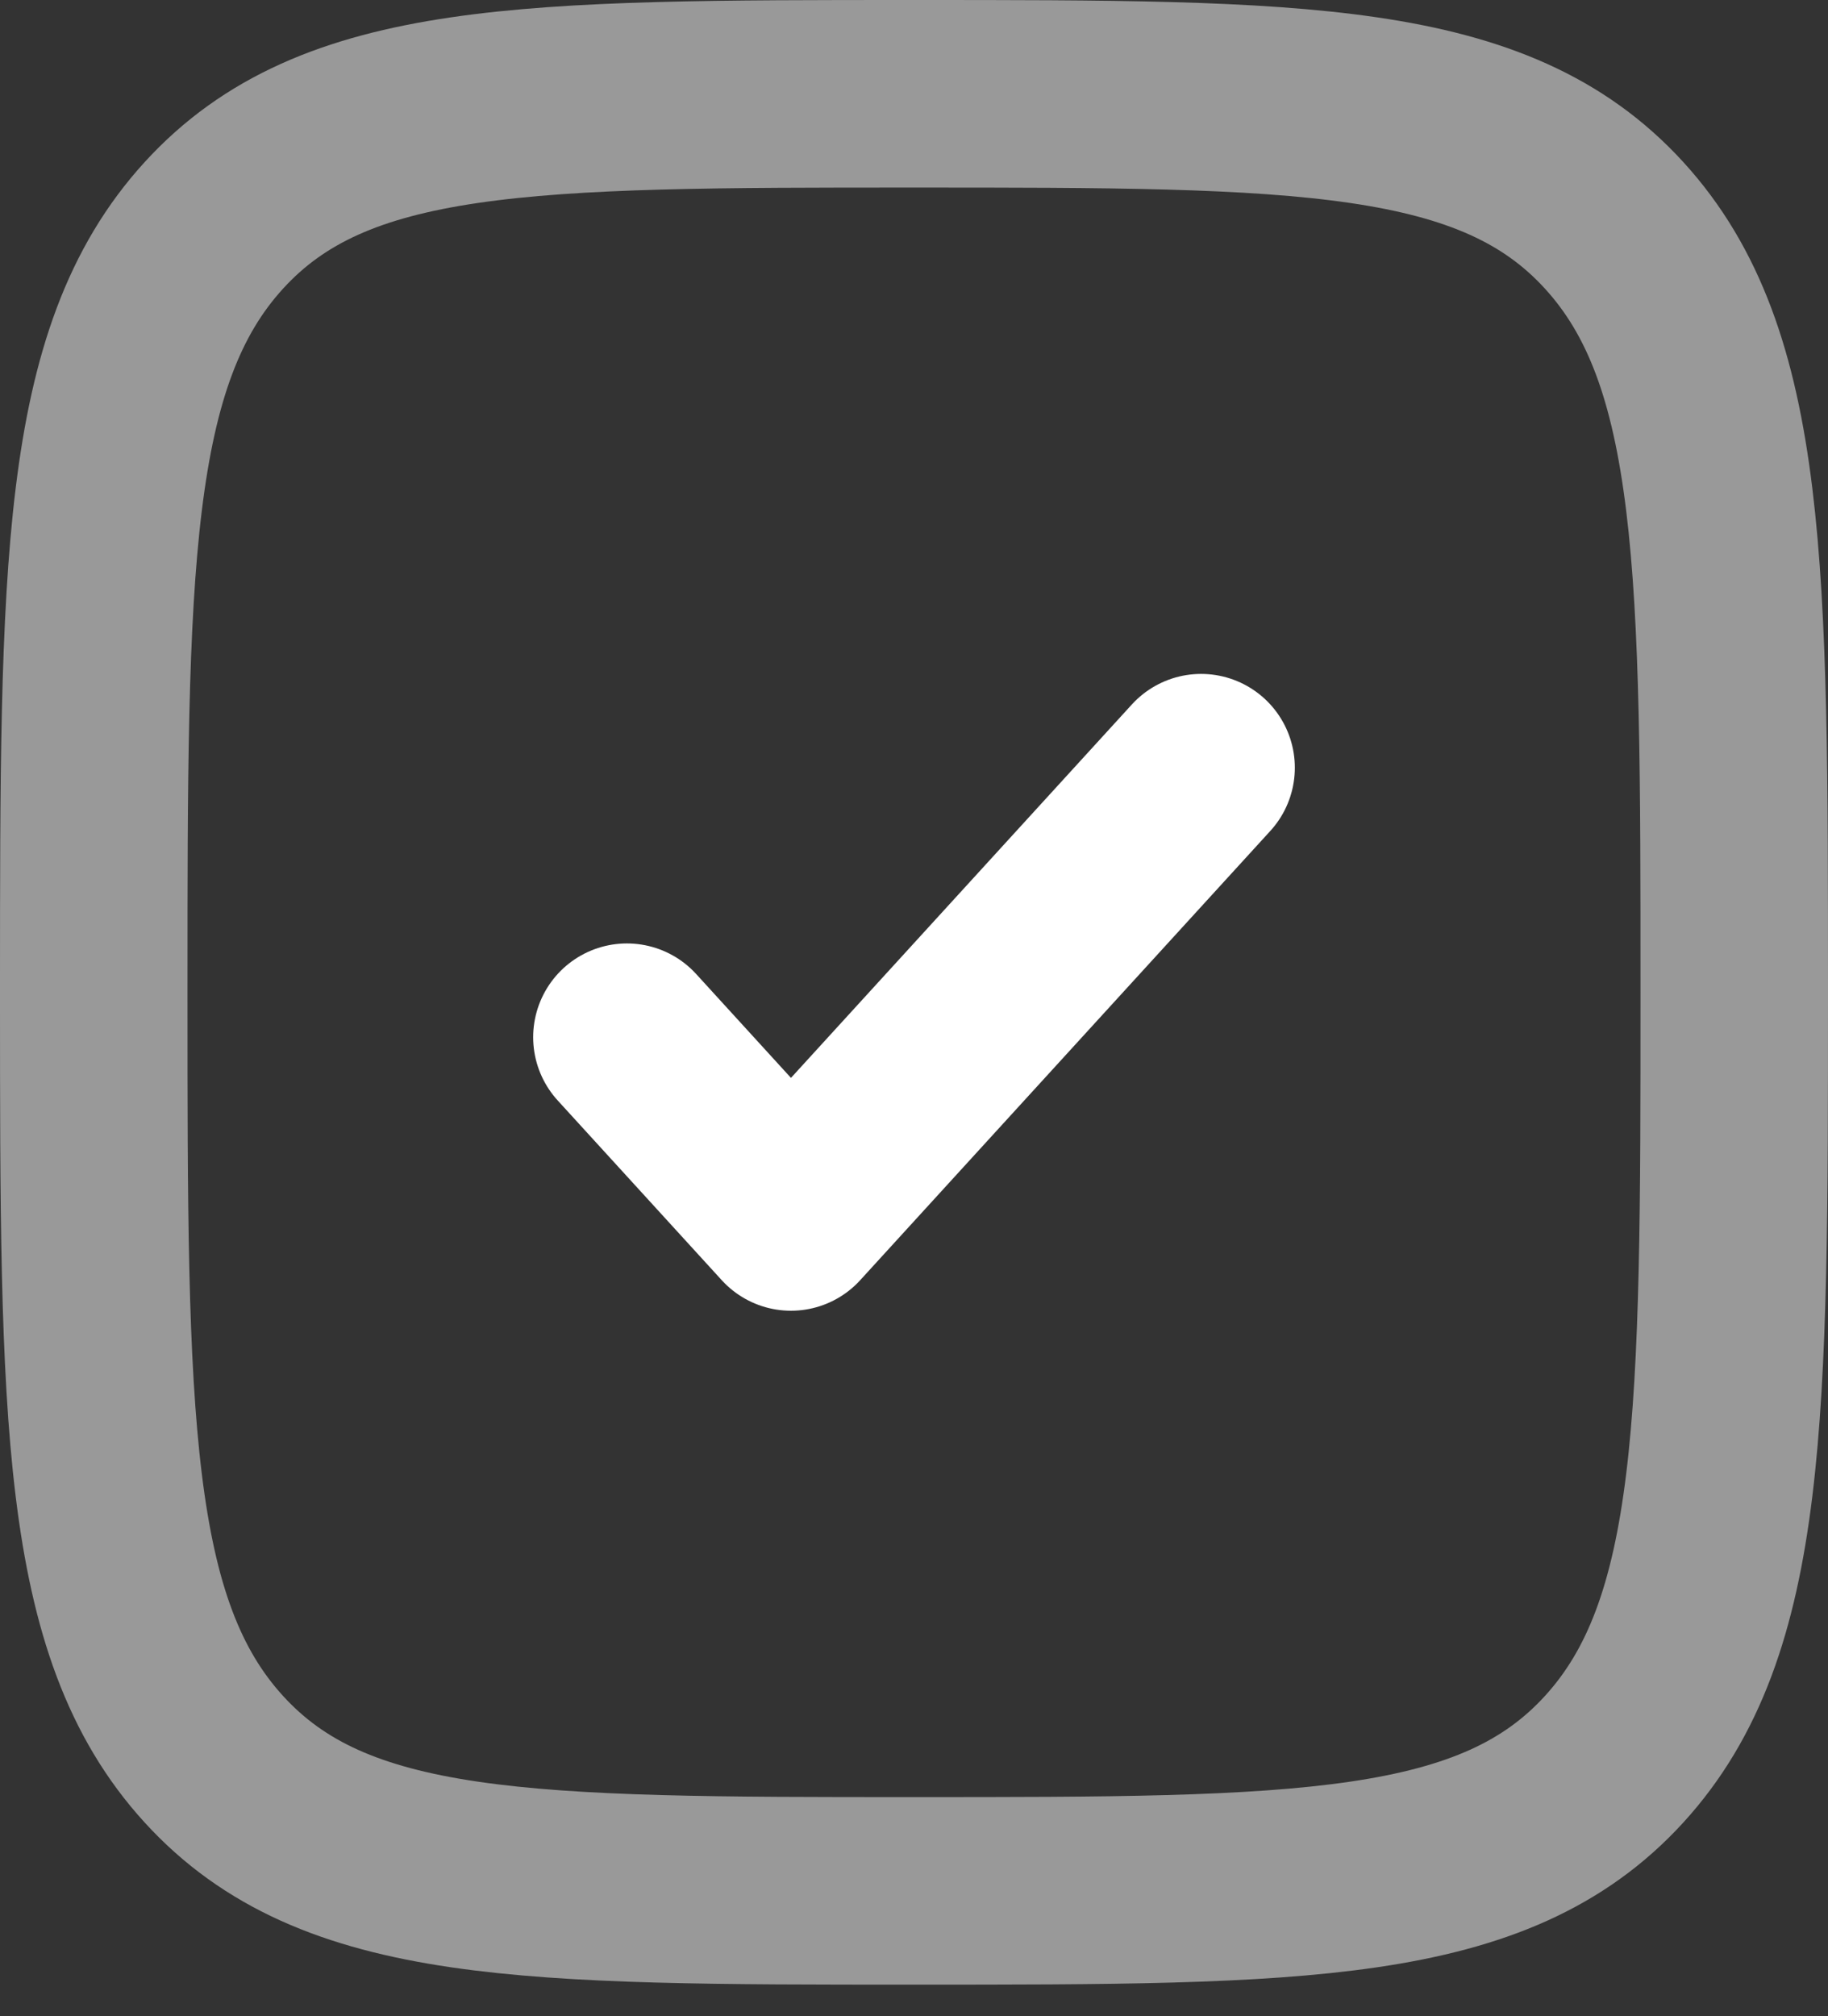 <svg width="39" height="43" viewBox="0 0 39 43" fill="none" xmlns="http://www.w3.org/2000/svg">
<rect x="0" y="0" width="39" height="43" fill="#333333" stroke="none"/>
<path opacity="0.5" d="M2 21.162C2 12.129 2 7.612 4.563 4.806C7.126 2 11.25 2 19.5 2C27.75 2 31.874 2 34.437 4.806C37 7.612 37 12.129 37 21.162C37 30.195 37 34.712 34.437 37.518C31.874 40.325 27.75 40.325 19.5 40.325C11.25 40.325 7.126 40.325 4.563 37.518C2 34.712 2 30.195 2 21.162Z" stroke="white" stroke-width="4"/>
<path d="M13.375 22.12L16.875 25.953L25.625 16.372" stroke="white" stroke-width="4" stroke-linecap="round" stroke-linejoin="round"/>
</svg>
